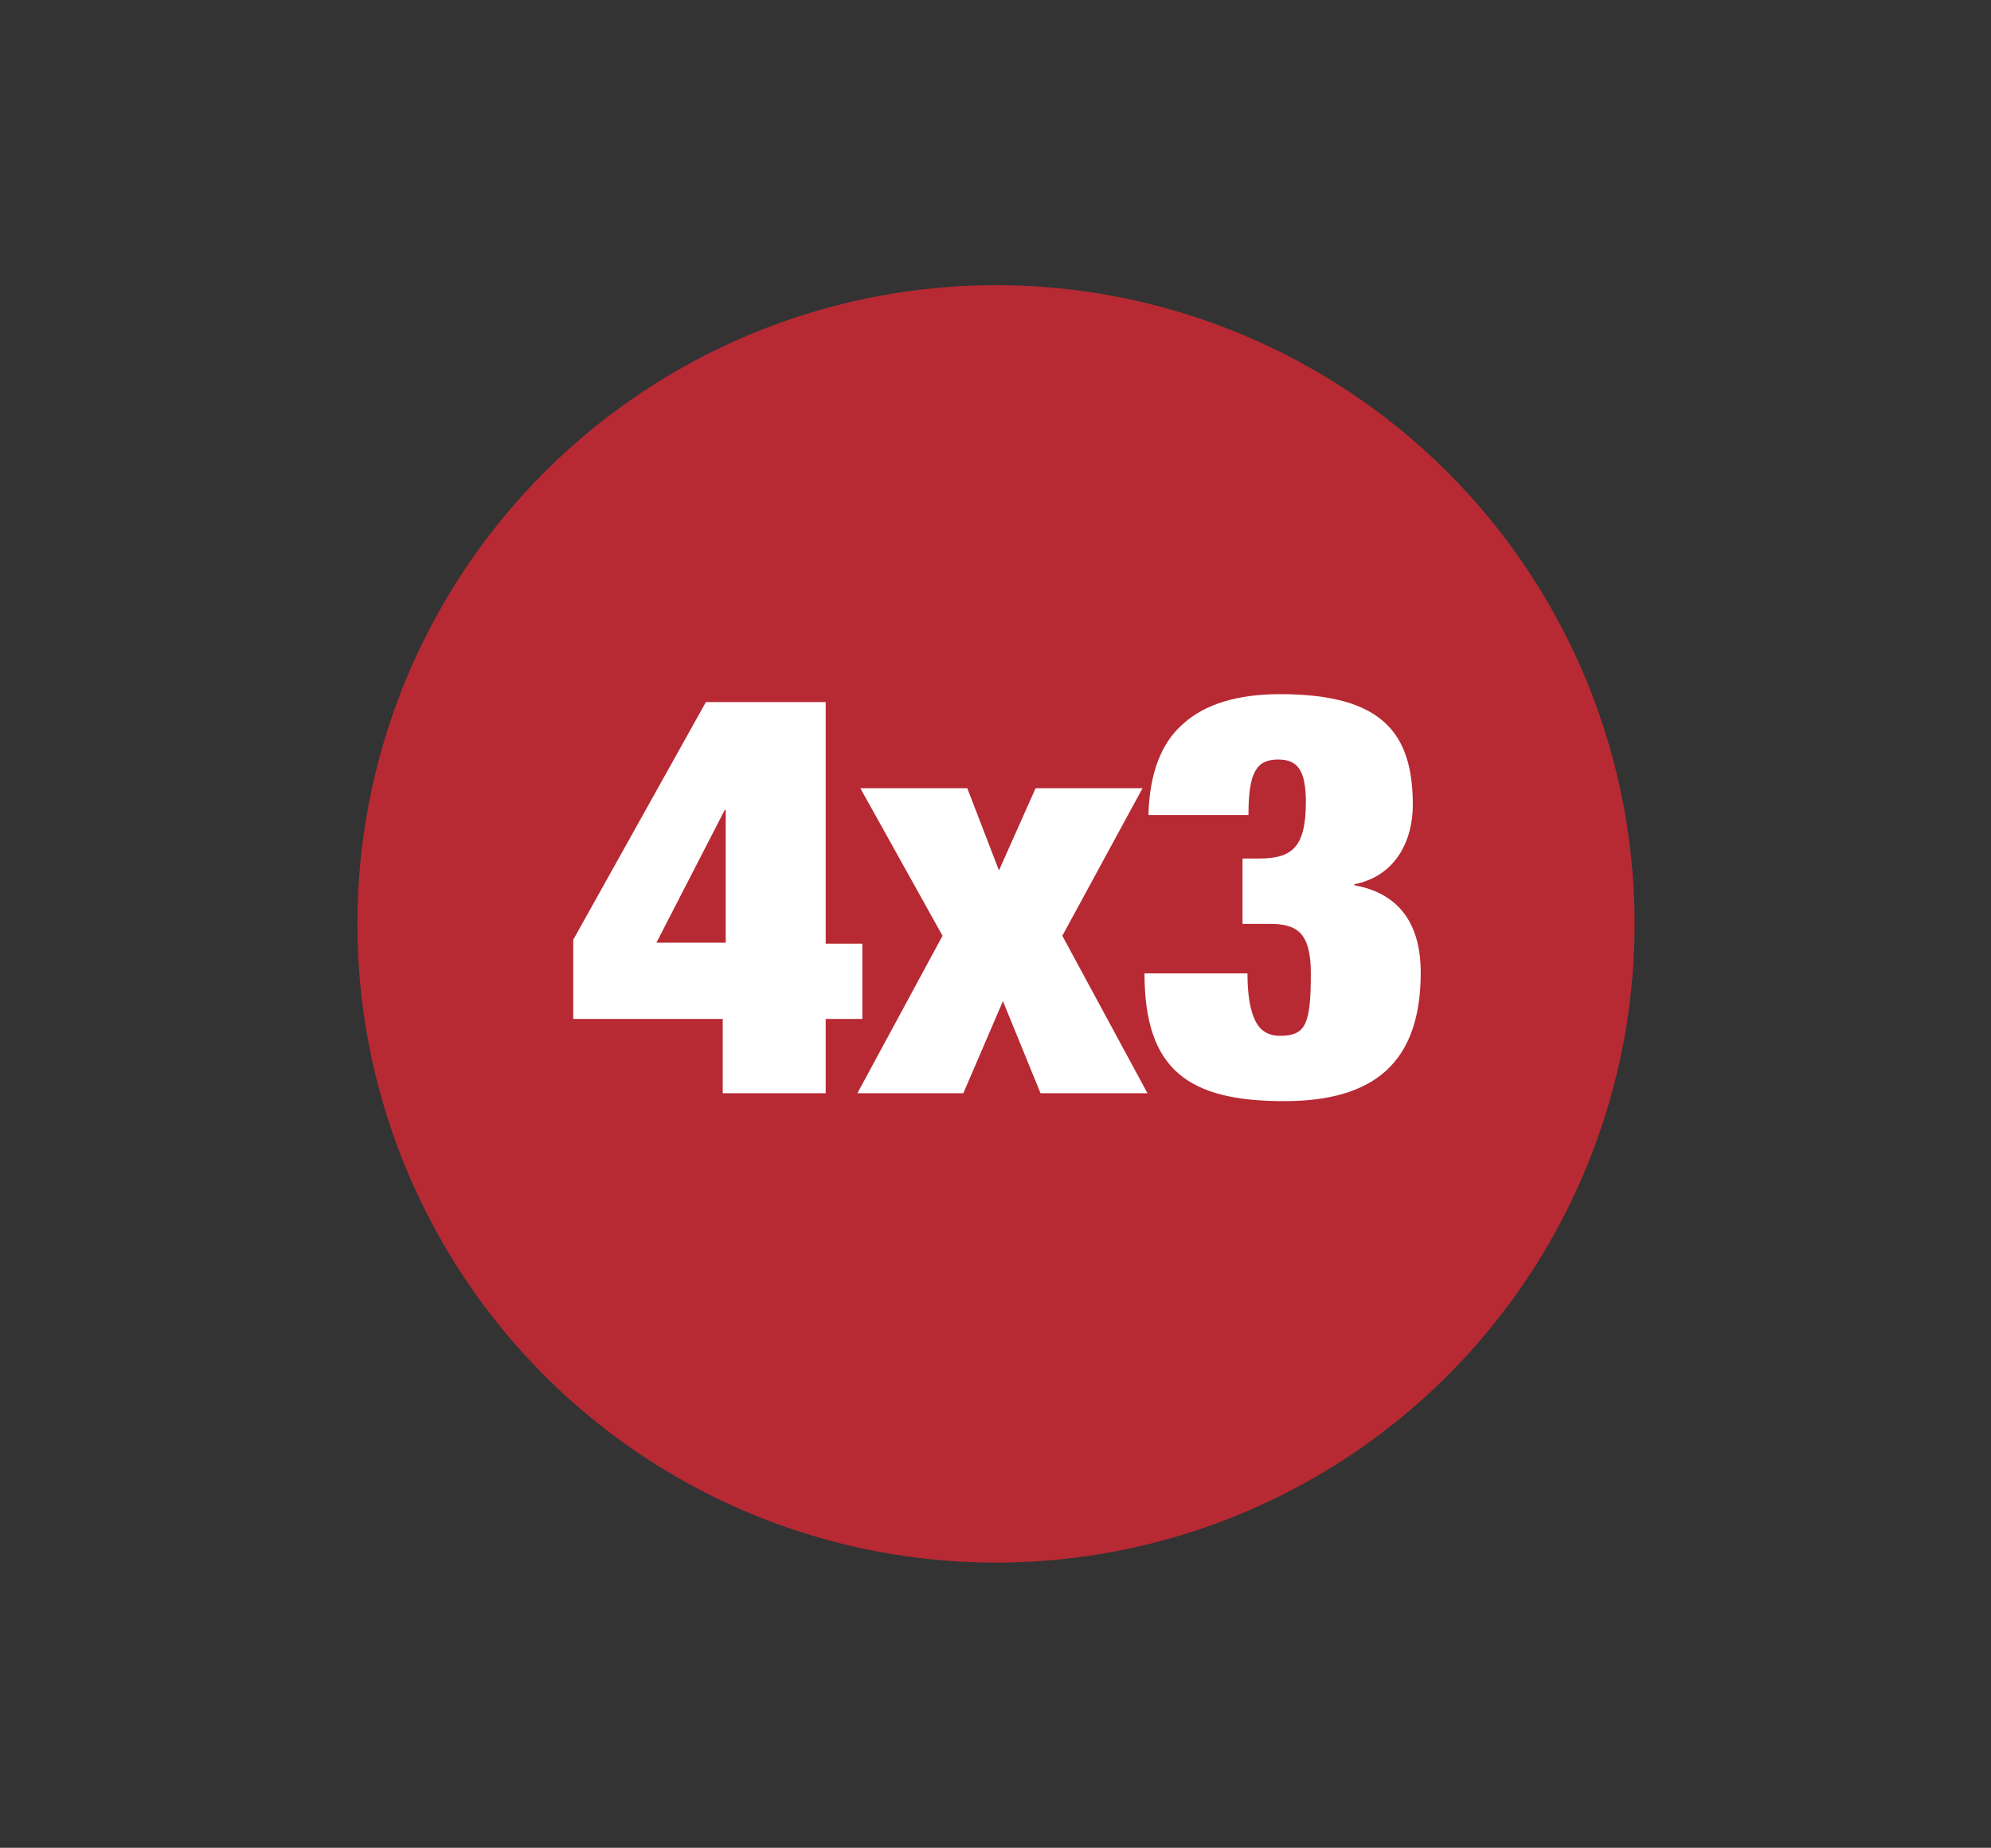 <?xml version="1.0" encoding="utf-8"?>
<!-- Generator: Adobe Illustrator 27.4.1, SVG Export Plug-In . SVG Version: 6.00 Build 0)  -->
<svg version="1.1" id="Capa_1" xmlns="http://www.w3.org/2000/svg" xmlns:xlink="http://www.w3.org/1999/xlink" x="0px" y="0px"
	 viewBox="0 0 201.1 186.6" style="enable-background:new 0 0 201.1 186.6;" xml:space="preserve">
<rect x="0" y="0" width="201.1" height="186.6" fill="#333333" stroke="none"/>
<style type="text/css">
	.st0{fill:#B72A33;}
	.st1{fill:#FFFFFF;}
	.st2{fill:#FFFFFF;stroke:#FFFFFF;stroke-width:0.654;stroke-linecap:round;stroke-linejoin:round;stroke-miterlimit:10;}
	.st3{opacity:0.2;}
	.st4{fill:#FFFFFF;stroke:#FFFFFF;stroke-width:1.625;stroke-linecap:round;stroke-linejoin:round;stroke-miterlimit:10;}
</style>
<circle class="st0" cx="100.6" cy="93.3" r="64.5"/>
<g>
	<path class="st1" d="M57.9,94.9l13.4-24h12.1v24.4h3.7v7.6h-3.7v7.5H73v-7.5H57.9V94.9z M73.3,95.2V81.8h-0.1l-6.9,13.4H73.3z"/>
	<path class="st1" d="M86.9,79.6h10.8l3.2,8.3l3.7-8.3h10.8l-8.1,14.9l8.6,15.9h-10.8l-3.8-9.3l-4,9.3H86.6l8.6-15.9L86.9,79.6z"/>
	<path class="st1" d="M116,82.3c0.1-4.2,1.3-7.3,3.5-9.2c2.2-2,5.5-3,9.8-3c10.4,0,13.4,4,13.4,11.2c0,3.3-1.5,7.1-5.9,8v0.1
		c5,0.9,6.7,4.5,6.7,8.8c0,9.1-4.7,13-13.8,13c-9.6,0-14.1-3.1-14.1-12.9h10.4c0,2.3,0.3,3.8,0.8,4.8c0.5,1,1.3,1.5,2.5,1.5
		c2.6,0,3.1-1.2,3.1-6.3c0-4-1.3-5-4.1-5h-2.8v-6.6h1.6c3.3,0,4.8-1,4.8-5.7c0-3.3-0.9-4.3-2.8-4.3c-2.2,0-3,1.3-3,5.6H116z"/>
</g>
</svg>
